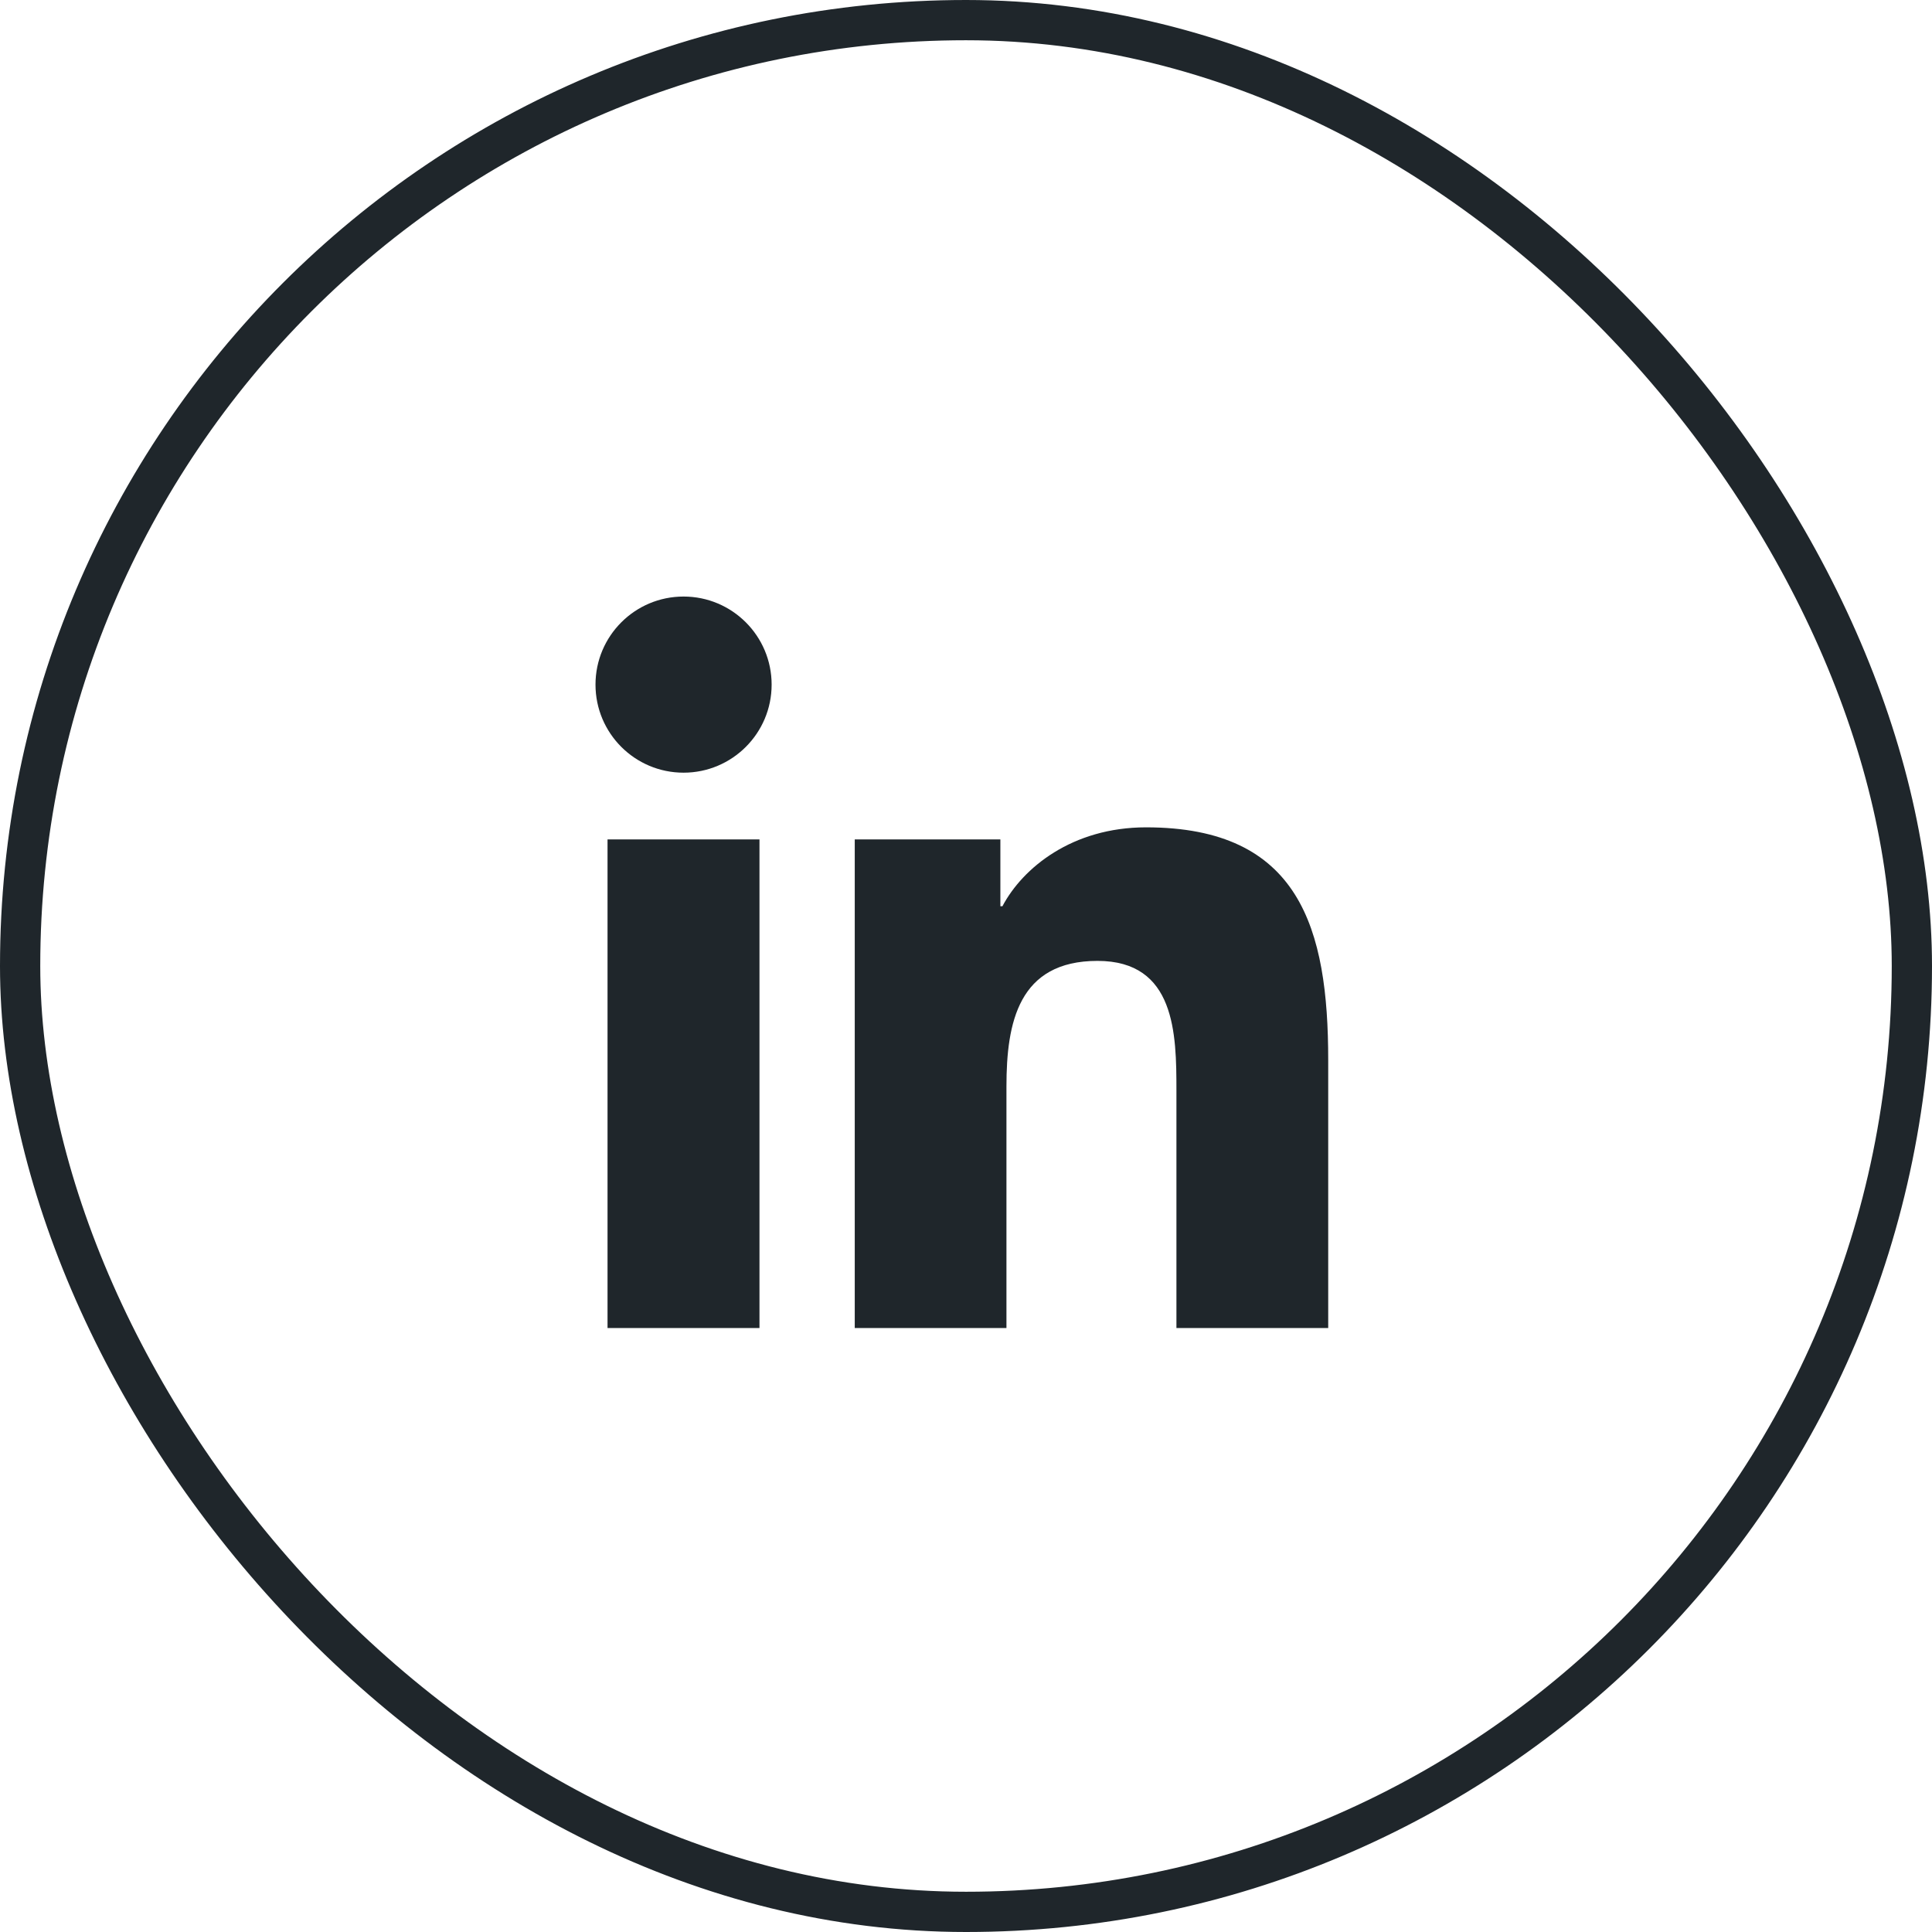 <svg width="48" height="48" viewBox="0 0 48 48" fill="none" xmlns="http://www.w3.org/2000/svg">
<path d="M16.983 19.197C18.191 19.197 19.171 18.217 19.171 17.009C19.171 15.801 18.191 14.821 16.983 14.821C15.774 14.821 14.795 15.801 14.795 17.009C14.795 18.217 15.774 19.197 16.983 19.197Z" fill="#1F262B"/>
<path d="M21.236 20.855V32.994H25.005V26.991C25.005 25.407 25.303 23.873 27.267 23.873C29.204 23.873 29.228 25.684 29.228 27.091V32.995H32.999V26.338C32.999 23.068 32.295 20.555 28.473 20.555C26.638 20.555 25.408 21.562 24.905 22.515H24.854V20.855H21.236ZM15.094 20.855H18.869V32.994H15.094V20.855Z" fill="#1F262B"/>
<rect x="0.5" y="0.5" width="47" height="47" rx="23.5" stroke="#1F262B"/>
</svg>
